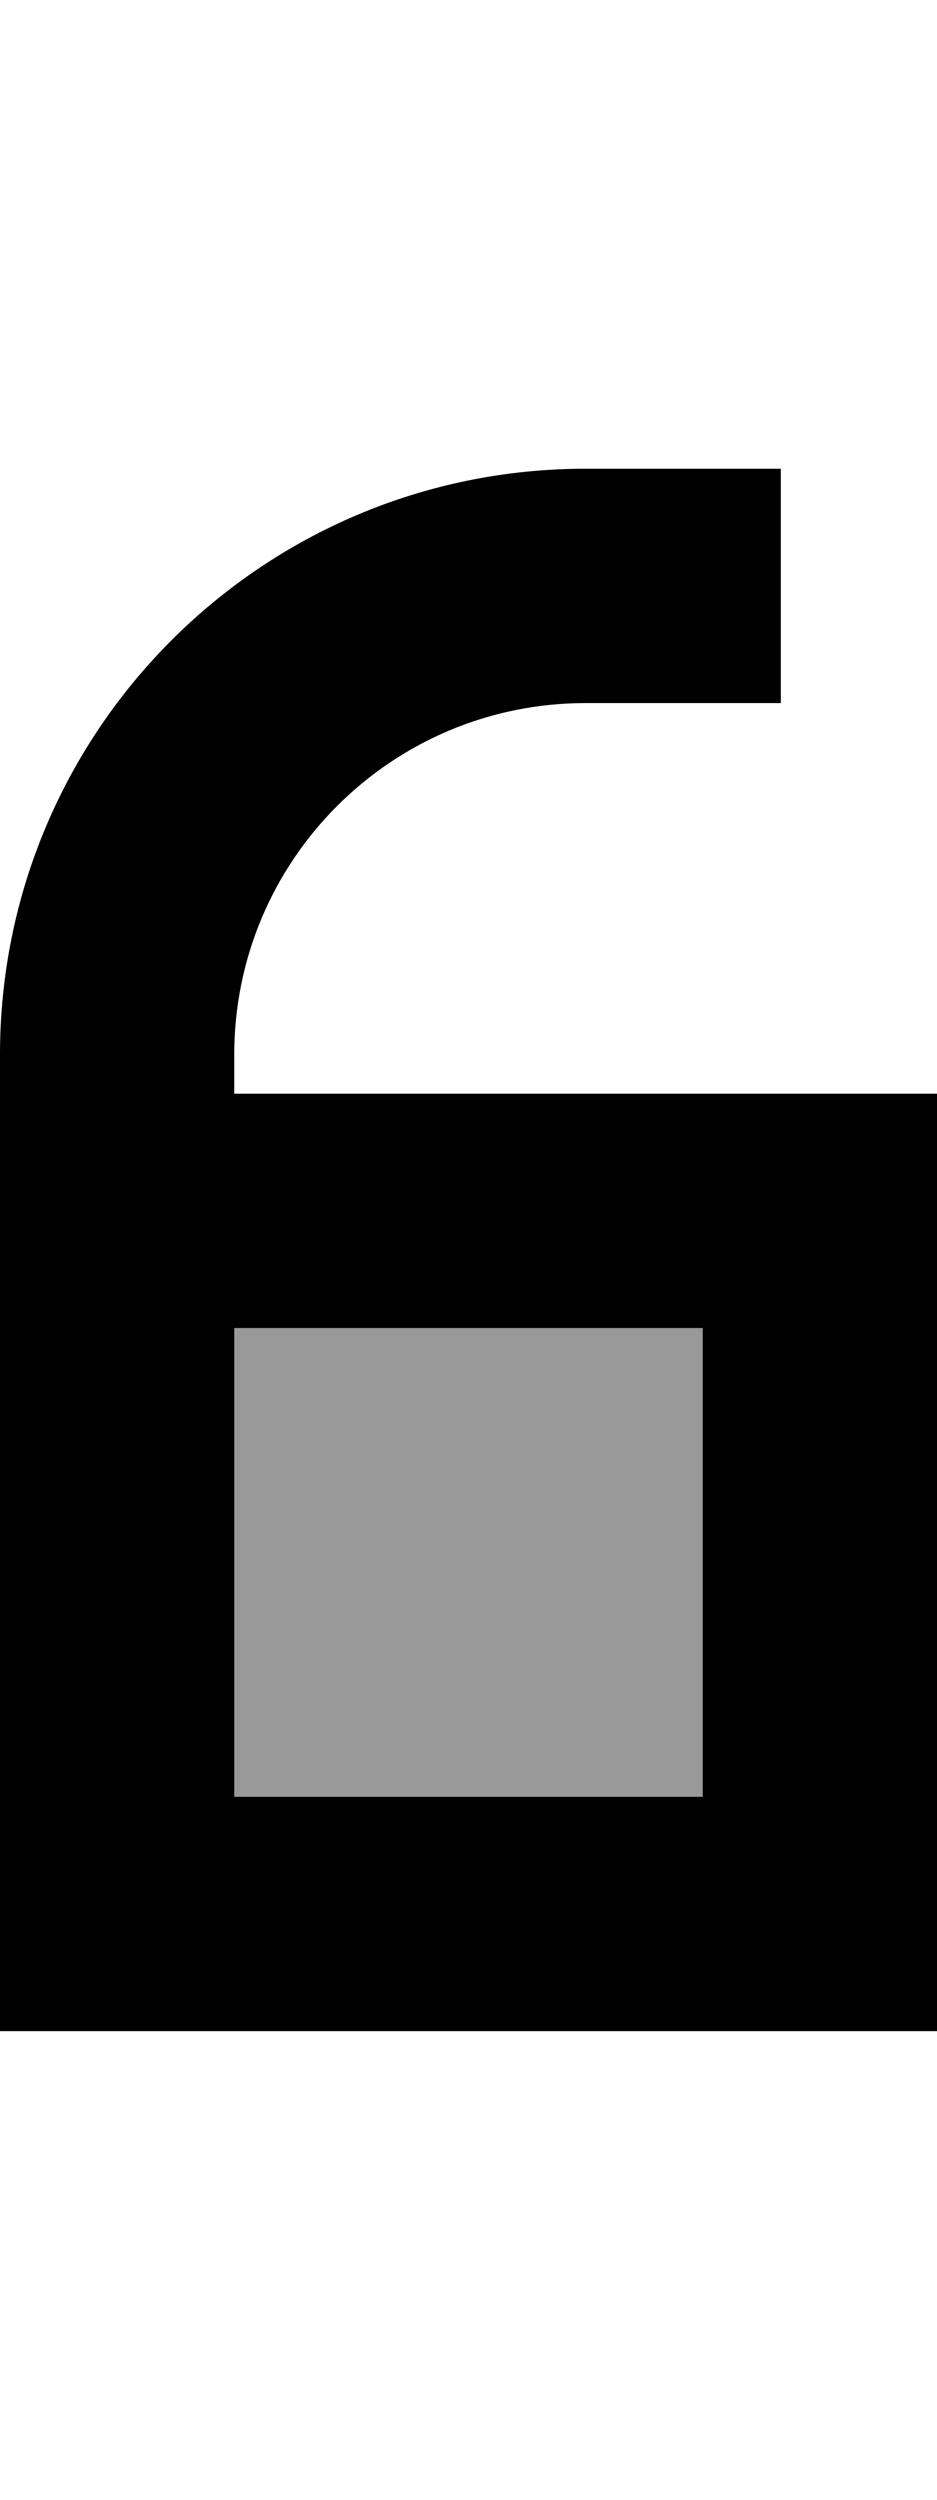 <svg xmlns="http://www.w3.org/2000/svg" viewBox="0 0 192 512"><!--! Font Awesome Pro 7.0.0 by @fontawesome - https://fontawesome.com License - https://fontawesome.com/license (Commercial License) Copyright 2025 Fonticons, Inc. --><path style="fill:currentColor;opacity:.4" d="M48 272l0 96 96 0 0-96-96 0z"/><path style="fill:currentColor;opacity:1" d="M160 144l-40 0c-39.8 0-72 32.2-72 72l0 8 144 0 0 192-192 0 0-200C0 149.7 53.7 96 120 96l40 0 0 48zM48 368l96 0 0-96-96 0 0 96z"/></svg>